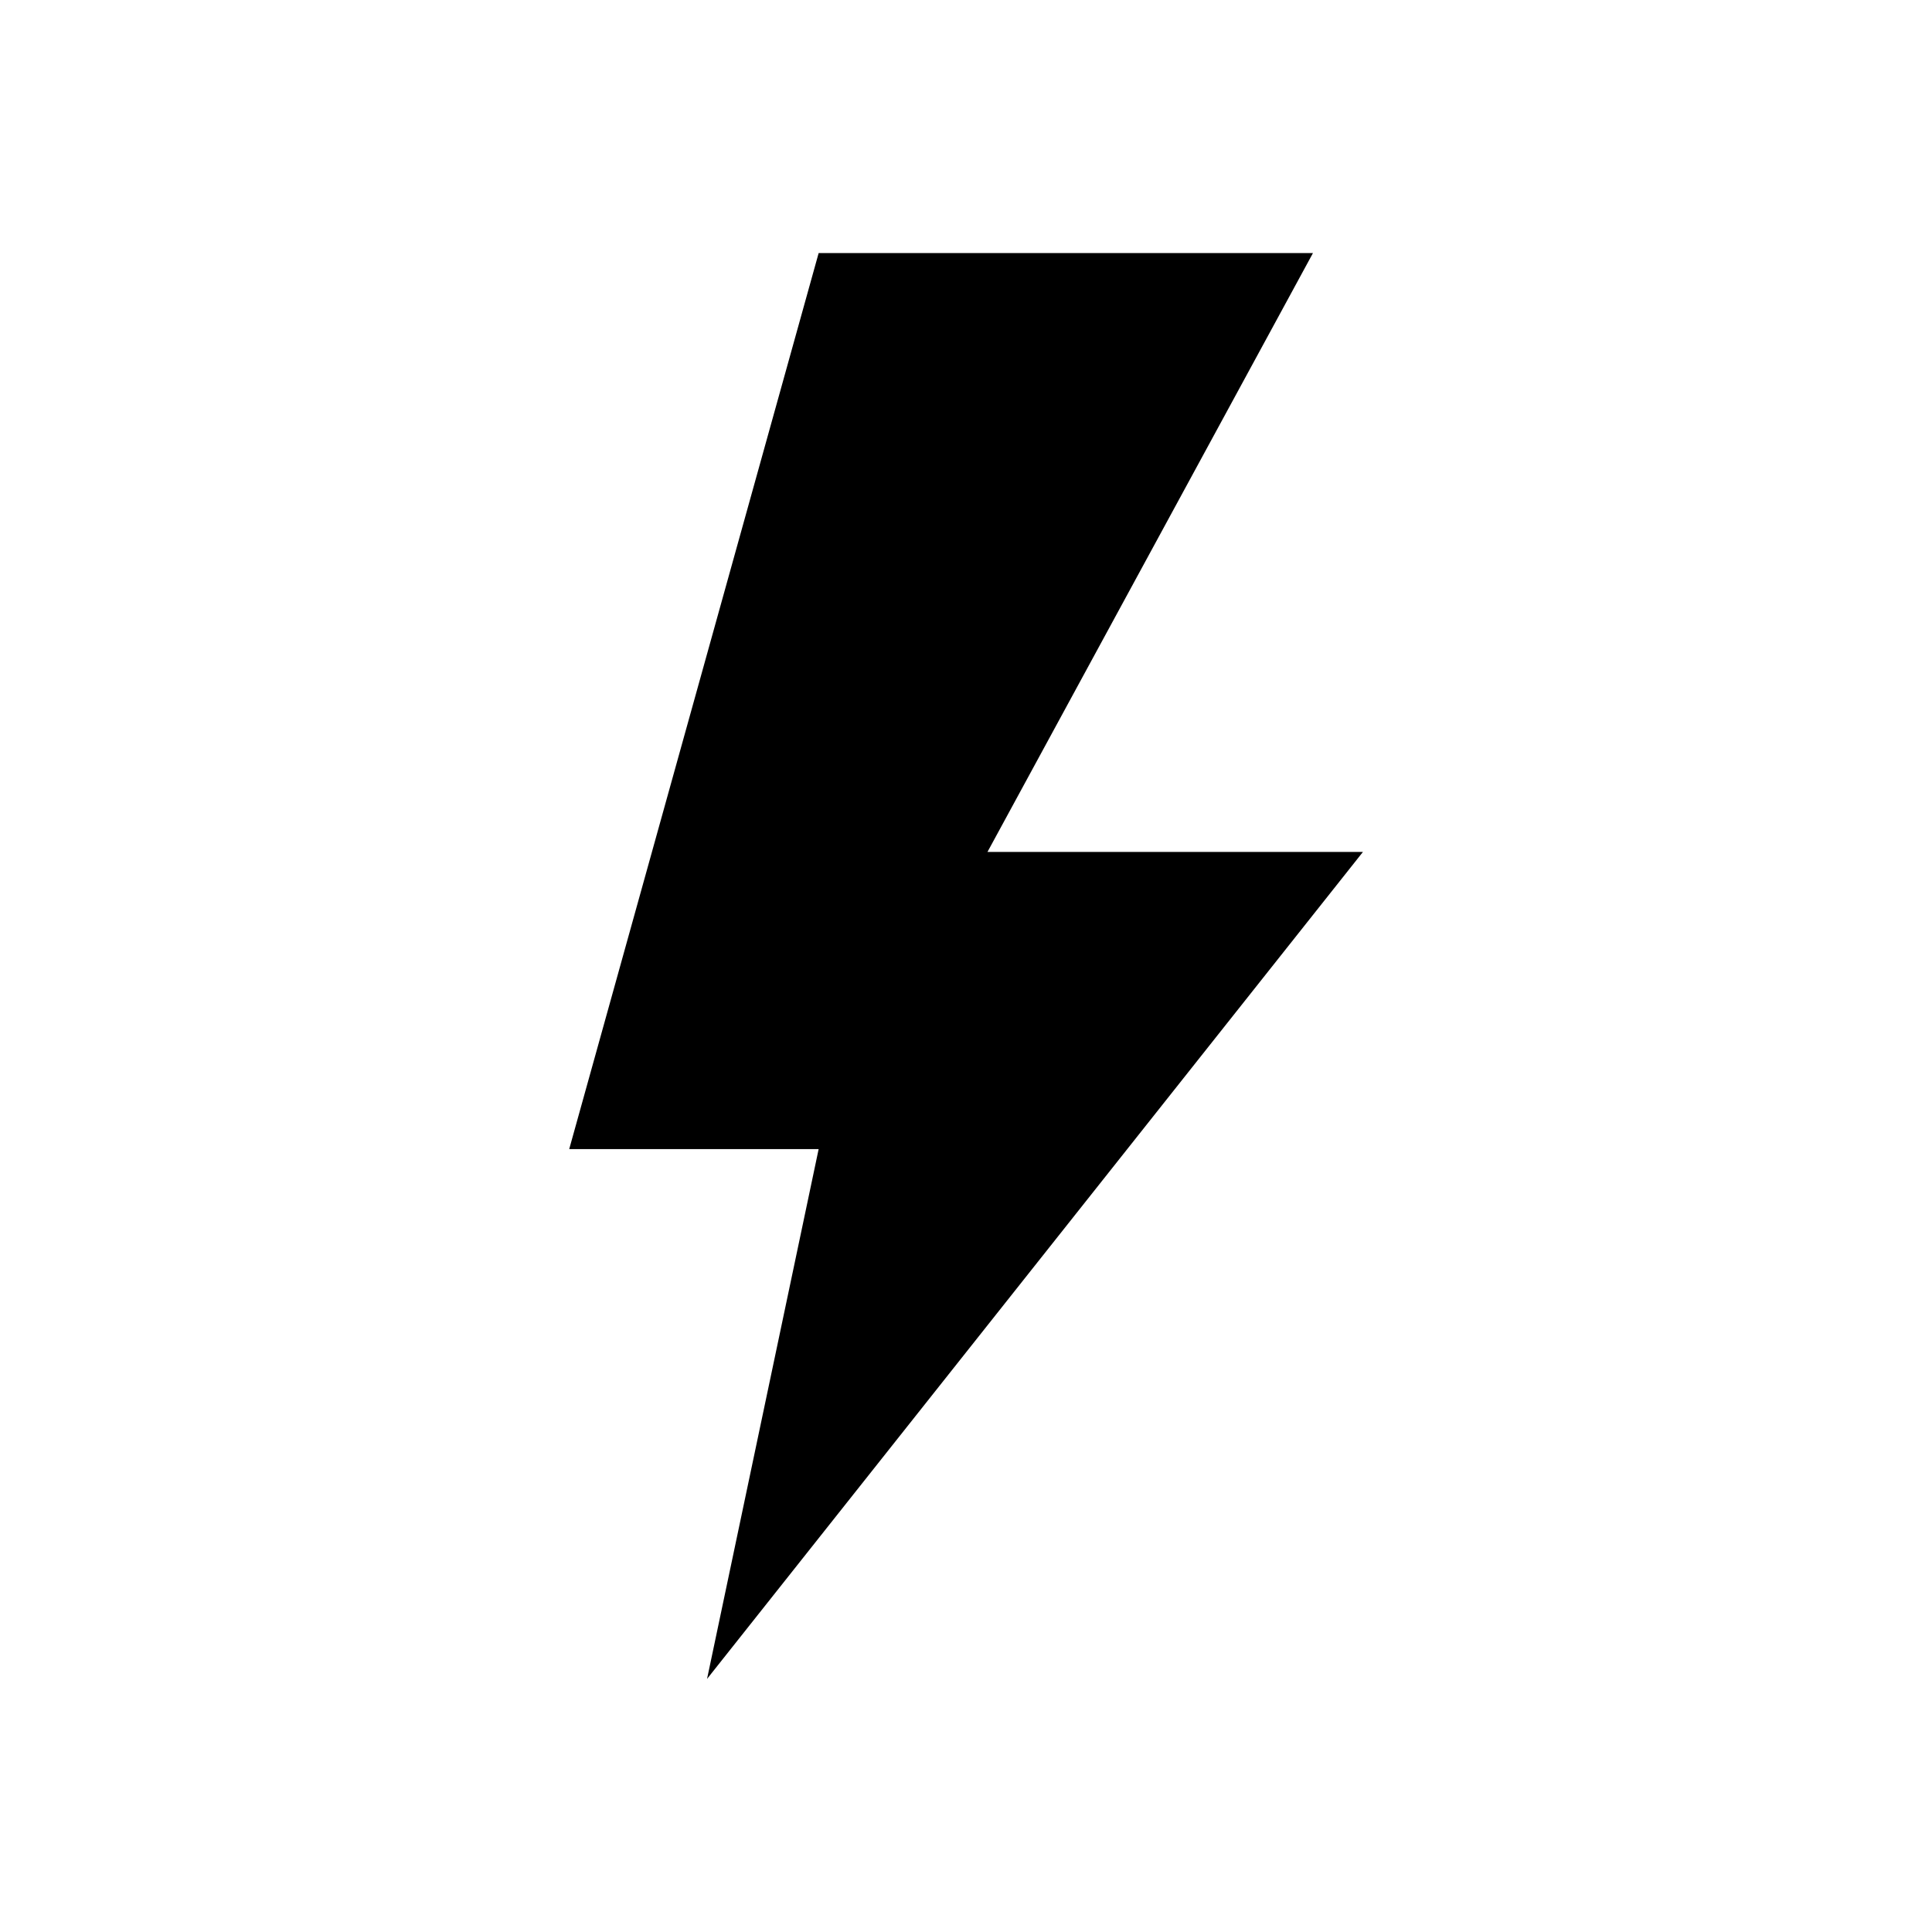 <?xml version="1.0" encoding="UTF-8"?>
<!-- Uploaded to: SVG Repo, www.svgrepo.com, Generator: SVG Repo Mixer Tools -->
<svg fill="#000000" width="800px" height="800px" version="1.1" viewBox="144 144 512 512" xmlns="http://www.w3.org/2000/svg">
 <path d="m360.95 211.07-66.102 237.45h66.102l-29.574 140.41 173.82-219.16h-99.504l86.254-158.7z"/>
</svg>